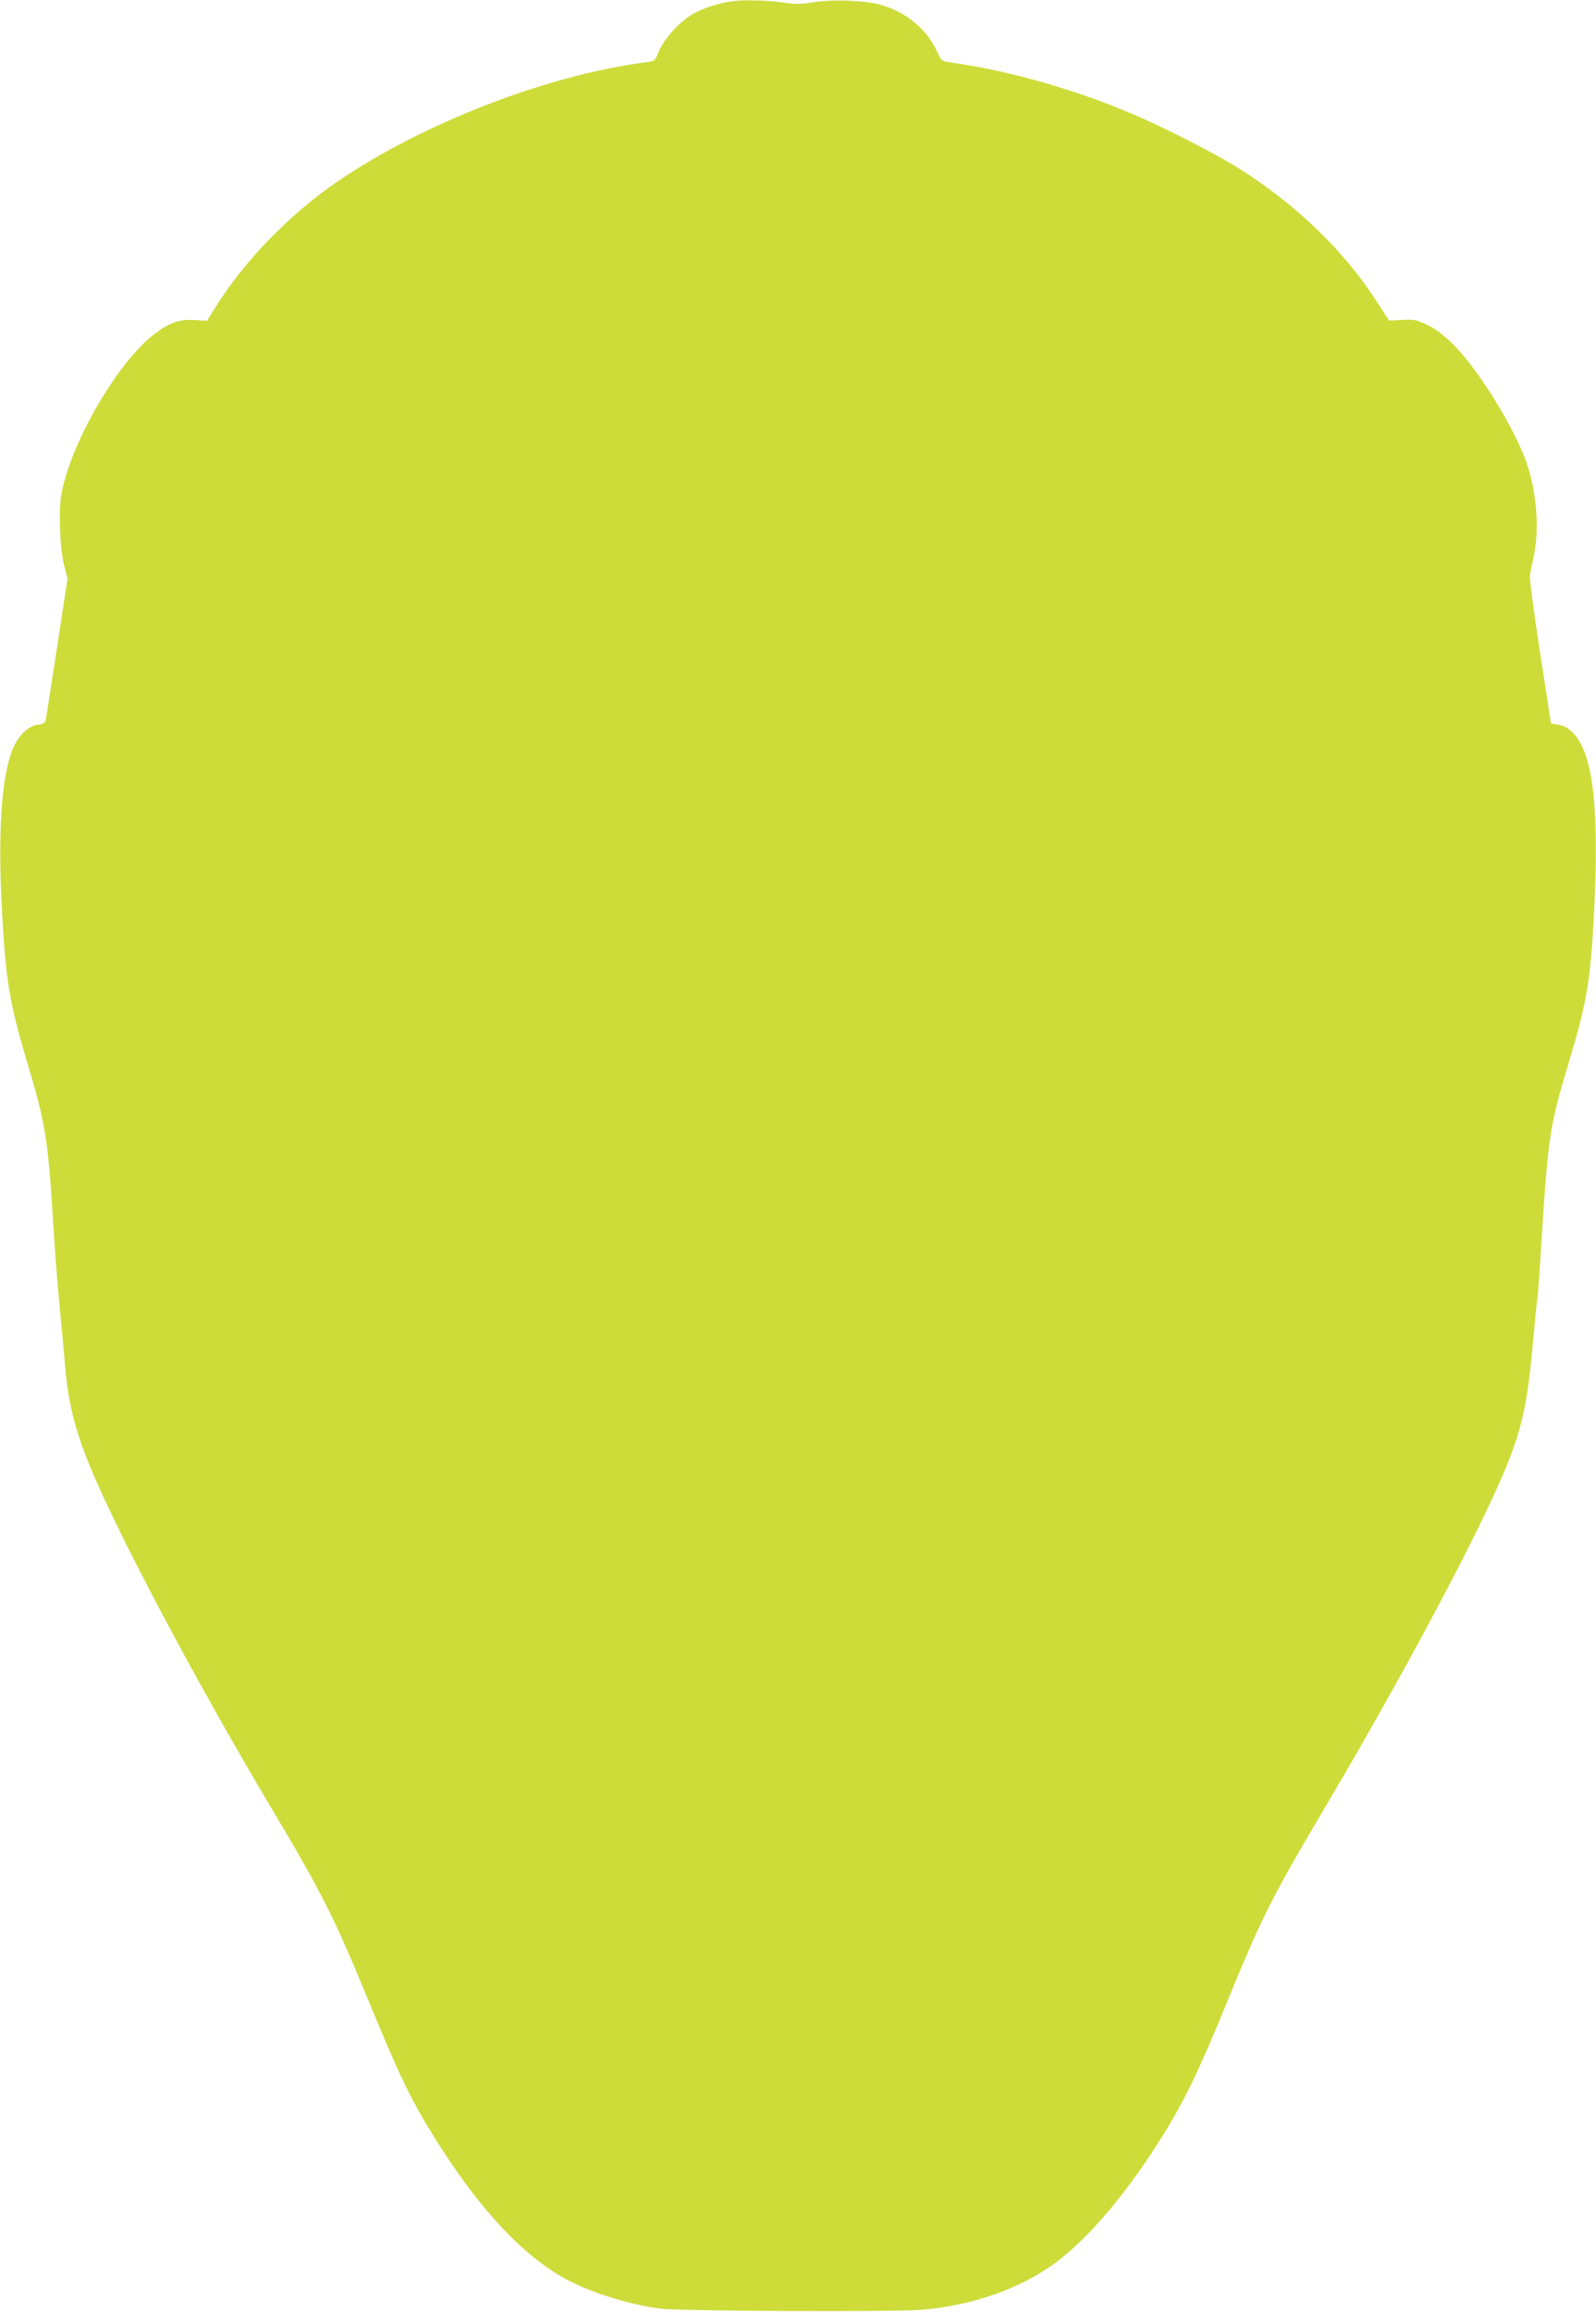 <?xml version="1.0" standalone="no"?>
<!DOCTYPE svg PUBLIC "-//W3C//DTD SVG 20010904//EN"
 "http://www.w3.org/TR/2001/REC-SVG-20010904/DTD/svg10.dtd">
<svg version="1.0" xmlns="http://www.w3.org/2000/svg"
 width="884pt" height="1280pt" viewBox="0 0 884 1280"
 preserveAspectRatio="xMidYMid meet">
<g transform="translate(0,1280) scale(0.1,-0.1)"
fill="#cddc39" stroke="none">
<path d="M4055 12793 c-67 -9 -153 -36 -208 -65 -75 -40 -167 -139 -197 -211
-23 -55 -23 -56 -74 -62 -544 -71 -1226 -334 -1701 -656 -268 -182 -523 -444
-684 -704 l-44 -71 -69 4 c-84 5 -134 -12 -217 -73 -206 -152 -474 -612 -522
-898 -15 -92 -7 -295 16 -386 l19 -74 -58 -381 c-32 -209 -60 -391 -63 -402
-3 -17 -14 -23 -46 -27 -58 -8 -118 -73 -147 -162 -53 -158 -70 -444 -51 -830
22 -422 41 -541 145 -888 97 -324 113 -419 141 -887 9 -140 24 -343 35 -450
10 -107 24 -253 30 -325 18 -211 53 -354 137 -560 146 -360 578 -1175 991
-1870 307 -516 358 -619 566 -1123 143 -347 204 -476 297 -635 251 -424 504
-712 756 -860 140 -81 349 -150 544 -178 103 -15 1289 -20 1454 -7 272 23 529
110 724 248 196 139 424 409 632 750 106 174 190 350 328 688 202 493 249 586
551 1097 359 607 700 1235 893 1640 185 392 220 516 257 925 11 124 22 236 25
250 3 14 12 135 20 270 39 626 47 684 156 1044 100 332 119 451 139 841 28
581 -8 872 -123 983 -24 23 -47 35 -76 39 -22 3 -41 7 -41 10 0 2 -27 180 -61
396 -33 215 -58 406 -55 422 3 17 12 64 21 105 33 152 16 361 -42 525 -69 192
-263 505 -397 641 -58 58 -100 90 -148 114 -61 29 -74 32 -141 29 l-73 -4 -65
100 c-181 284 -453 546 -771 745 -136 85 -413 226 -586 299 -329 140 -690 241
-1012 286 -44 6 -46 8 -74 68 -56 119 -174 214 -311 251 -86 24 -262 30 -367
14 -72 -12 -103 -12 -170 -2 -80 12 -220 16 -283 7z"/>
</g>
</svg>
